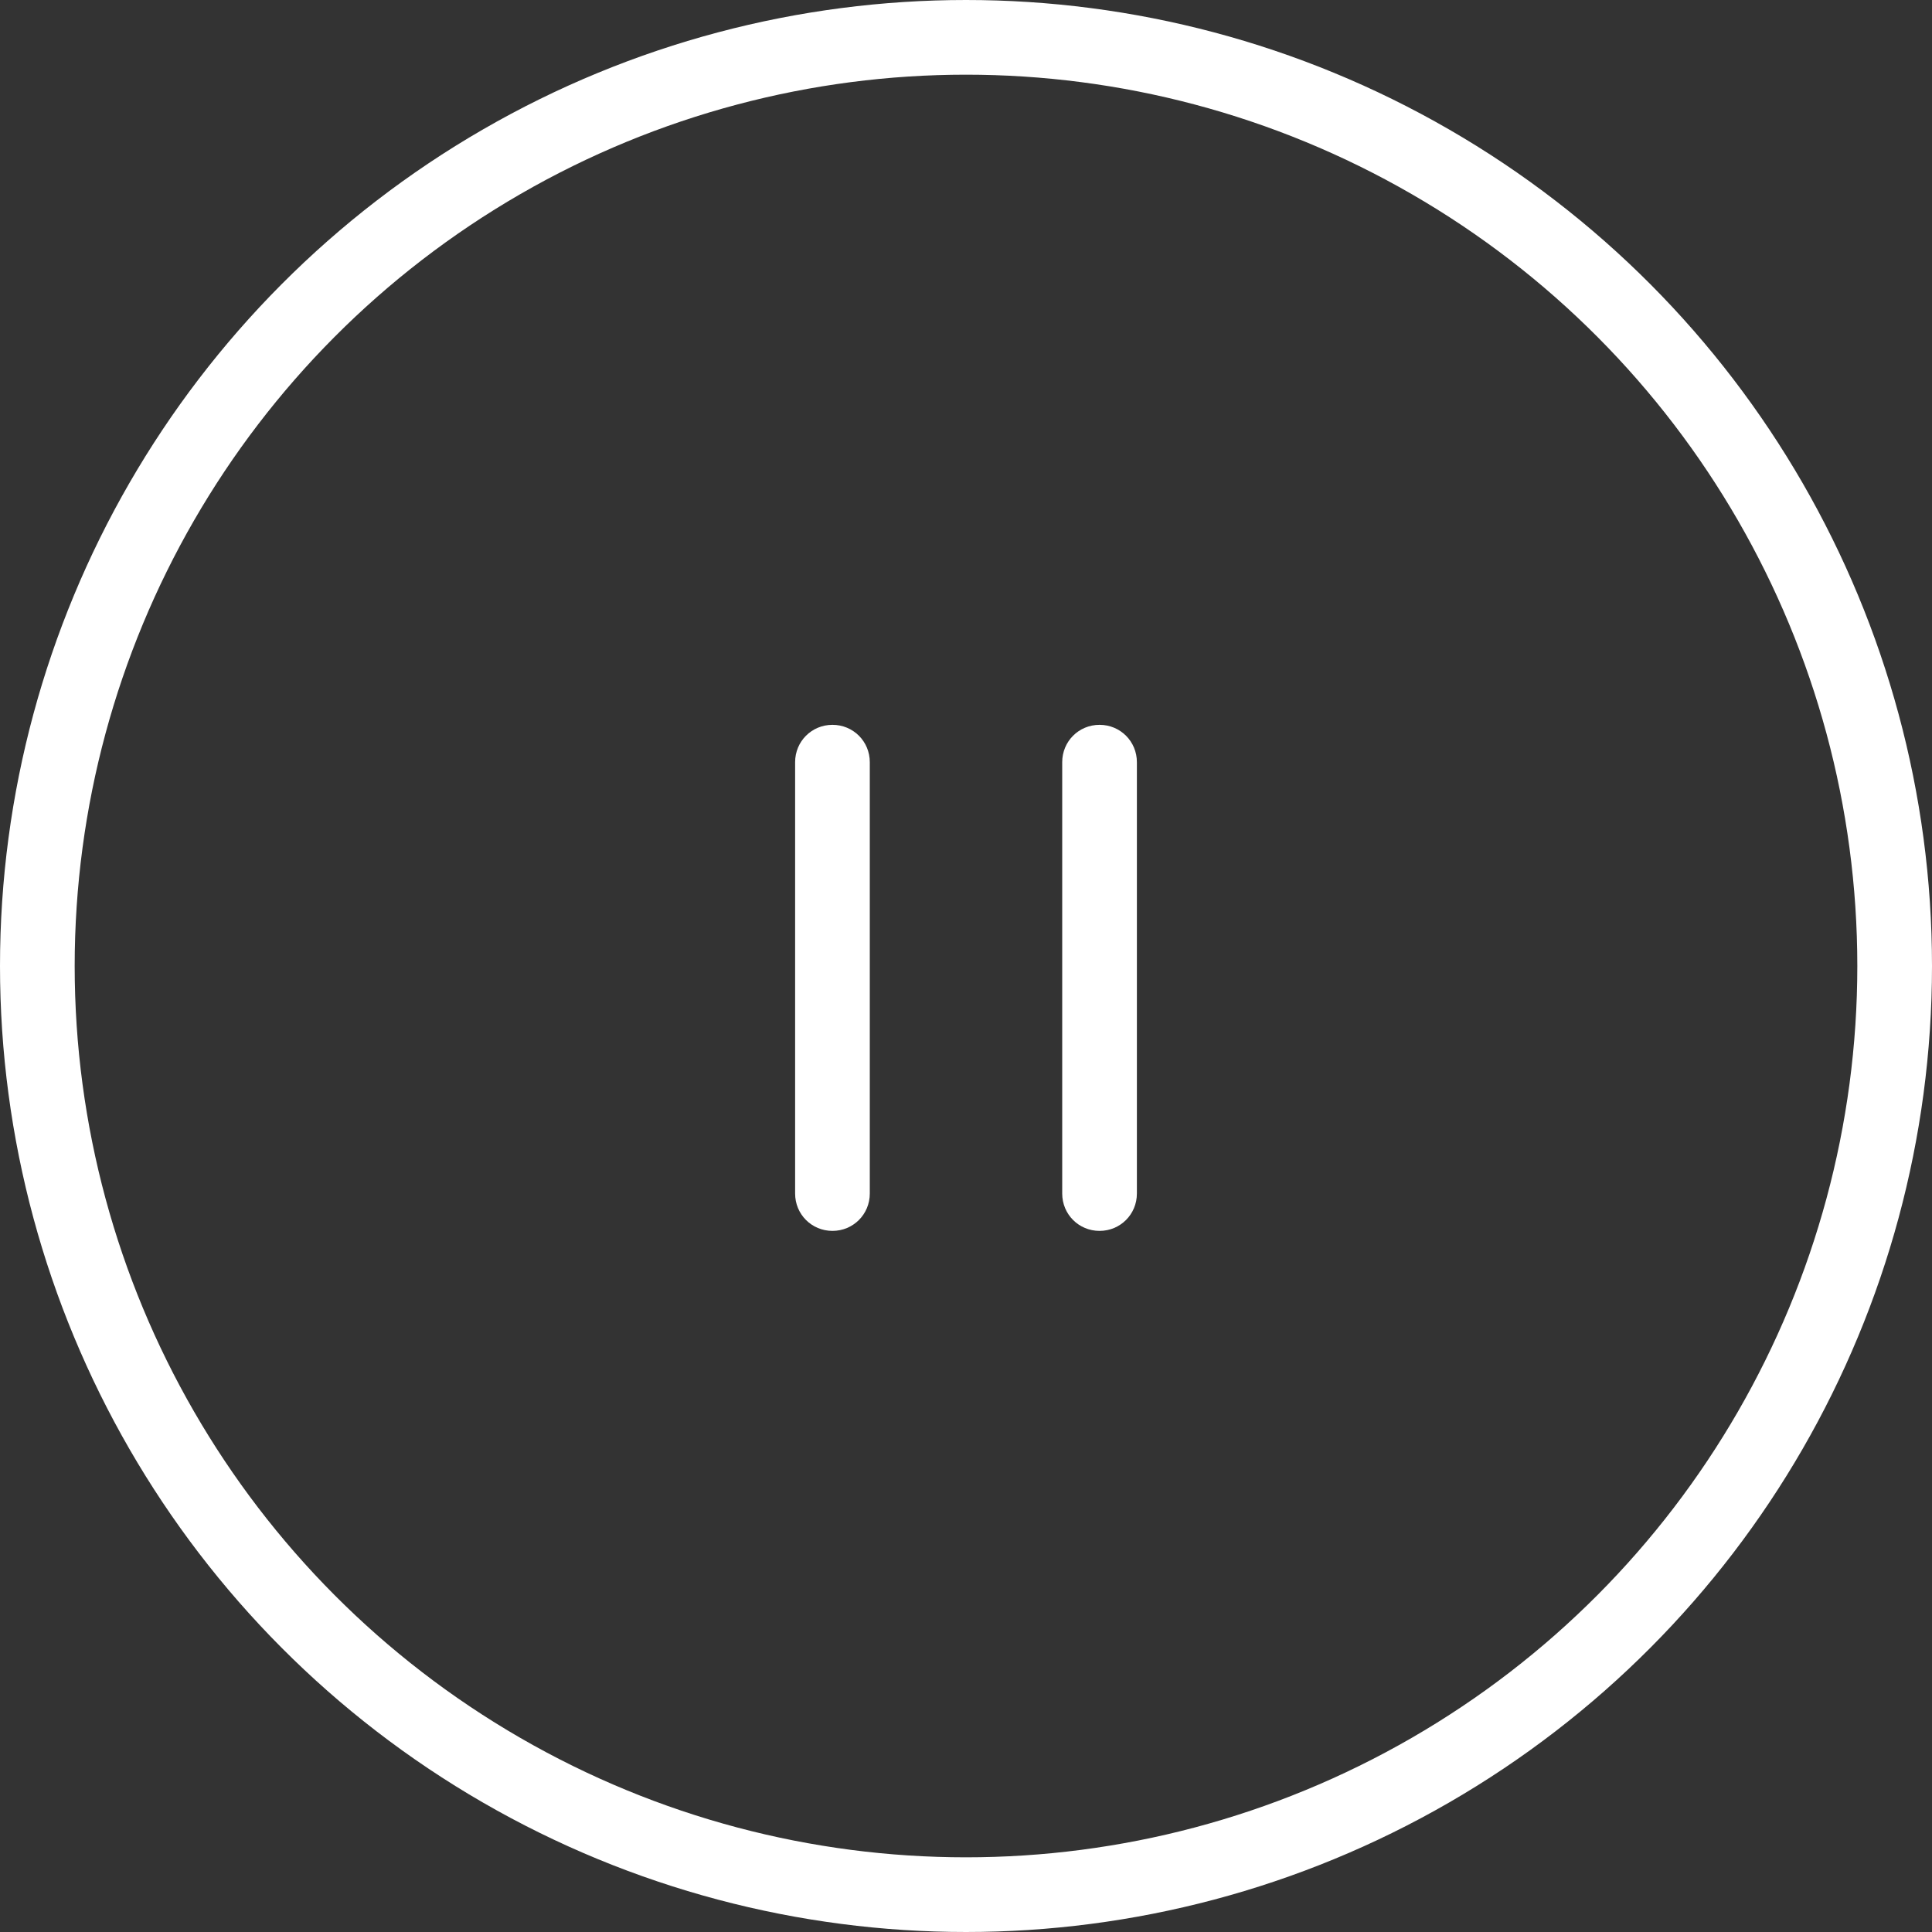 <?xml version="1.0" encoding="UTF-8"?>
<svg id="Layer_1" data-name="Layer 1" xmlns="http://www.w3.org/2000/svg" viewBox="0 0 43.98 43.98">
  <rect x="0" y="0" width="43.98" height="43.98" fill="#333333" stroke="none"/>
  <defs>
    <style>
      .cls-1 {
        fill: #fff;
        stroke-width: .3px;
      }

      .cls-1, .cls-2 {
        stroke: #fff;
        stroke-miterlimit: 10;
      }

      .cls-2 {
        fill: none;
        stroke-width: 1.7px;
      }
    </style>
  </defs>
  <circle class="cls-2" cx="21.99" cy="21.99" r="21.14"/>
  <path class="cls-1" d="m19.65,17.35v9.82c0,.39-.31.7-.7.7s-.7-.31-.7-.7v-9.82c0-.39.31-.7.7-.7s.7.31.7.7Zm6.08,0v9.82c0,.39-.31.7-.7.7s-.7-.31-.7-.7v-9.82c0-.39.31-.7.7-.7s.7.31.7.7Z"/>
</svg>